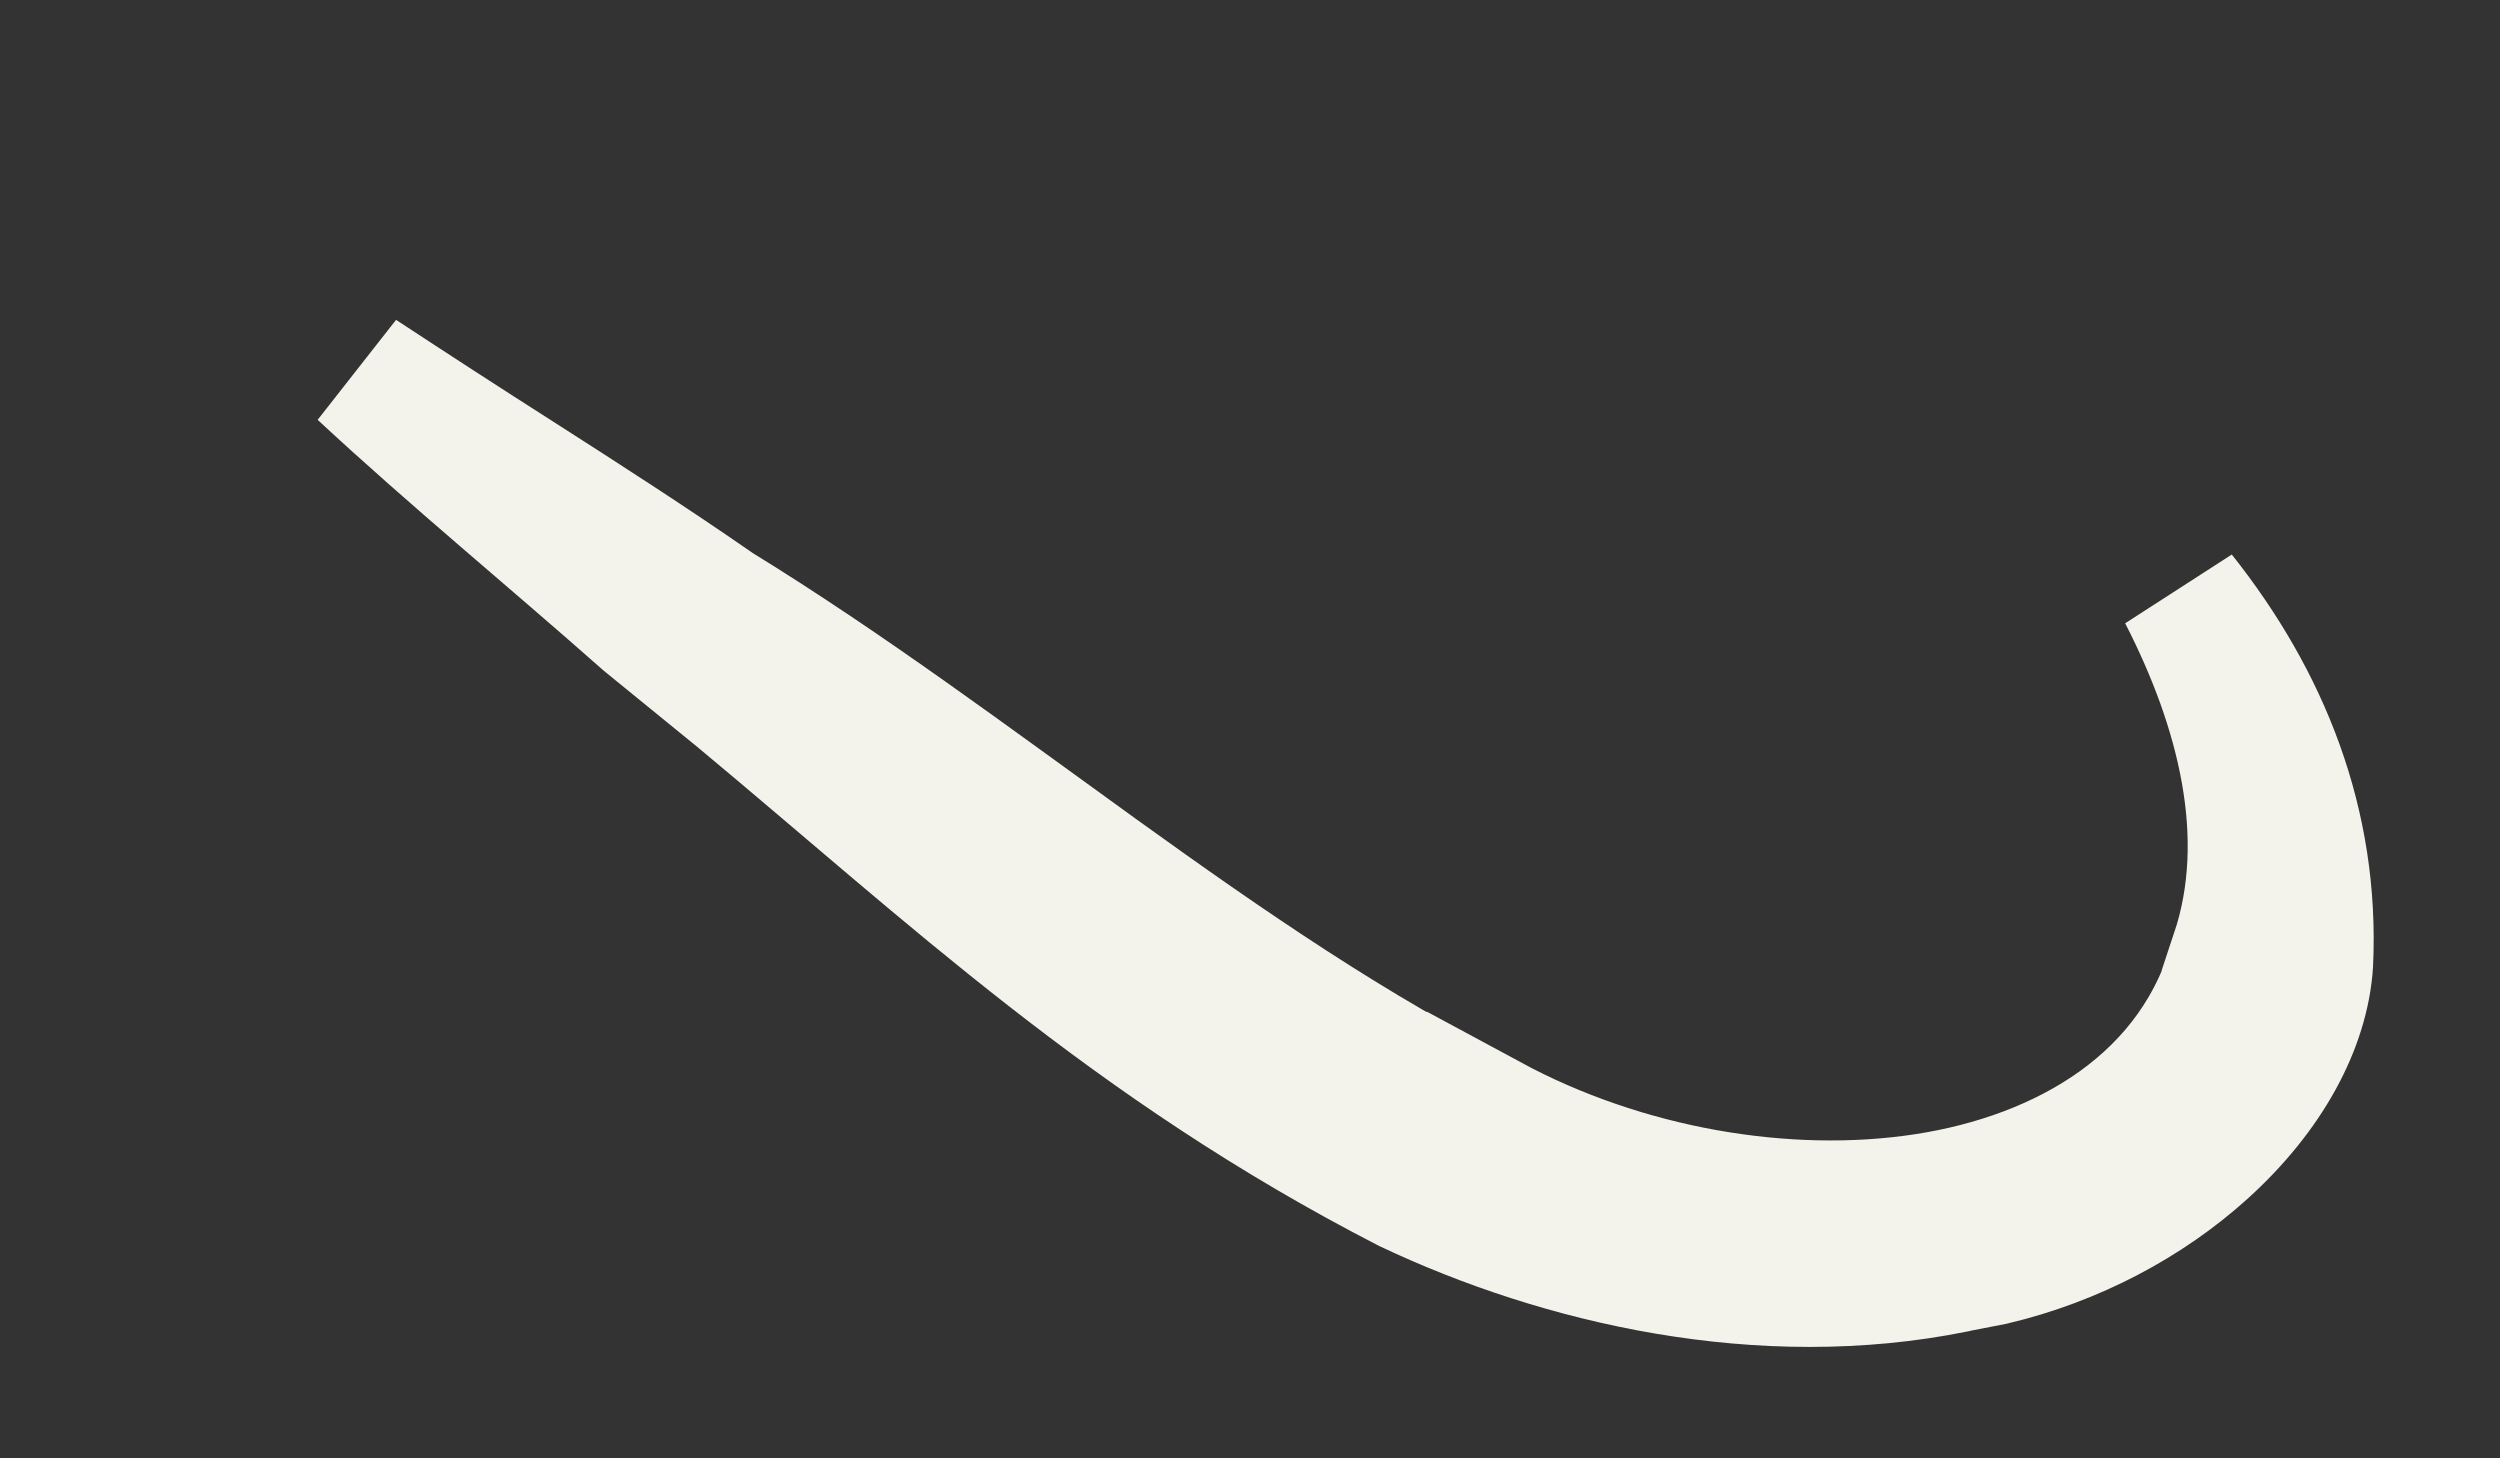 <?xml version="1.0" encoding="utf-8"?>
<svg xmlns="http://www.w3.org/2000/svg" fill="none" height="100%" overflow="visible" preserveAspectRatio="none" style="display: block;" viewBox="0 0 12 7" width="100%">
<rect x="0" y="0" width="12" height="7" fill="#333333" stroke="none"/>
<path d="M2.488 2.28C2.81 2.486 3.127 2.69 3.433 2.902L3.439 2.907L3.446 2.911C4.069 3.294 4.666 3.741 5.279 4.183C5.886 4.62 6.508 5.05 7.155 5.37V5.369C7.794 5.714 8.569 5.849 9.237 5.747C9.905 5.645 10.541 5.286 10.727 4.577L10.726 4.576C10.914 4.013 10.752 3.395 10.473 2.852C10.878 3.362 11.116 3.954 11.085 4.624C11.066 4.923 10.891 5.249 10.582 5.528C10.313 5.771 9.959 5.962 9.566 6.055L9.396 6.088L9.384 6.091C8.458 6.279 7.492 6.055 6.755 5.706C5.424 5.021 4.562 4.198 3.544 3.351L3.096 2.986C2.637 2.58 2.171 2.198 1.733 1.791C1.984 1.956 2.237 2.12 2.488 2.28Z" fill="#F3F3EC" id="Vector" stroke="#F3F3EC" stroke-width="0.612"/>
</svg>